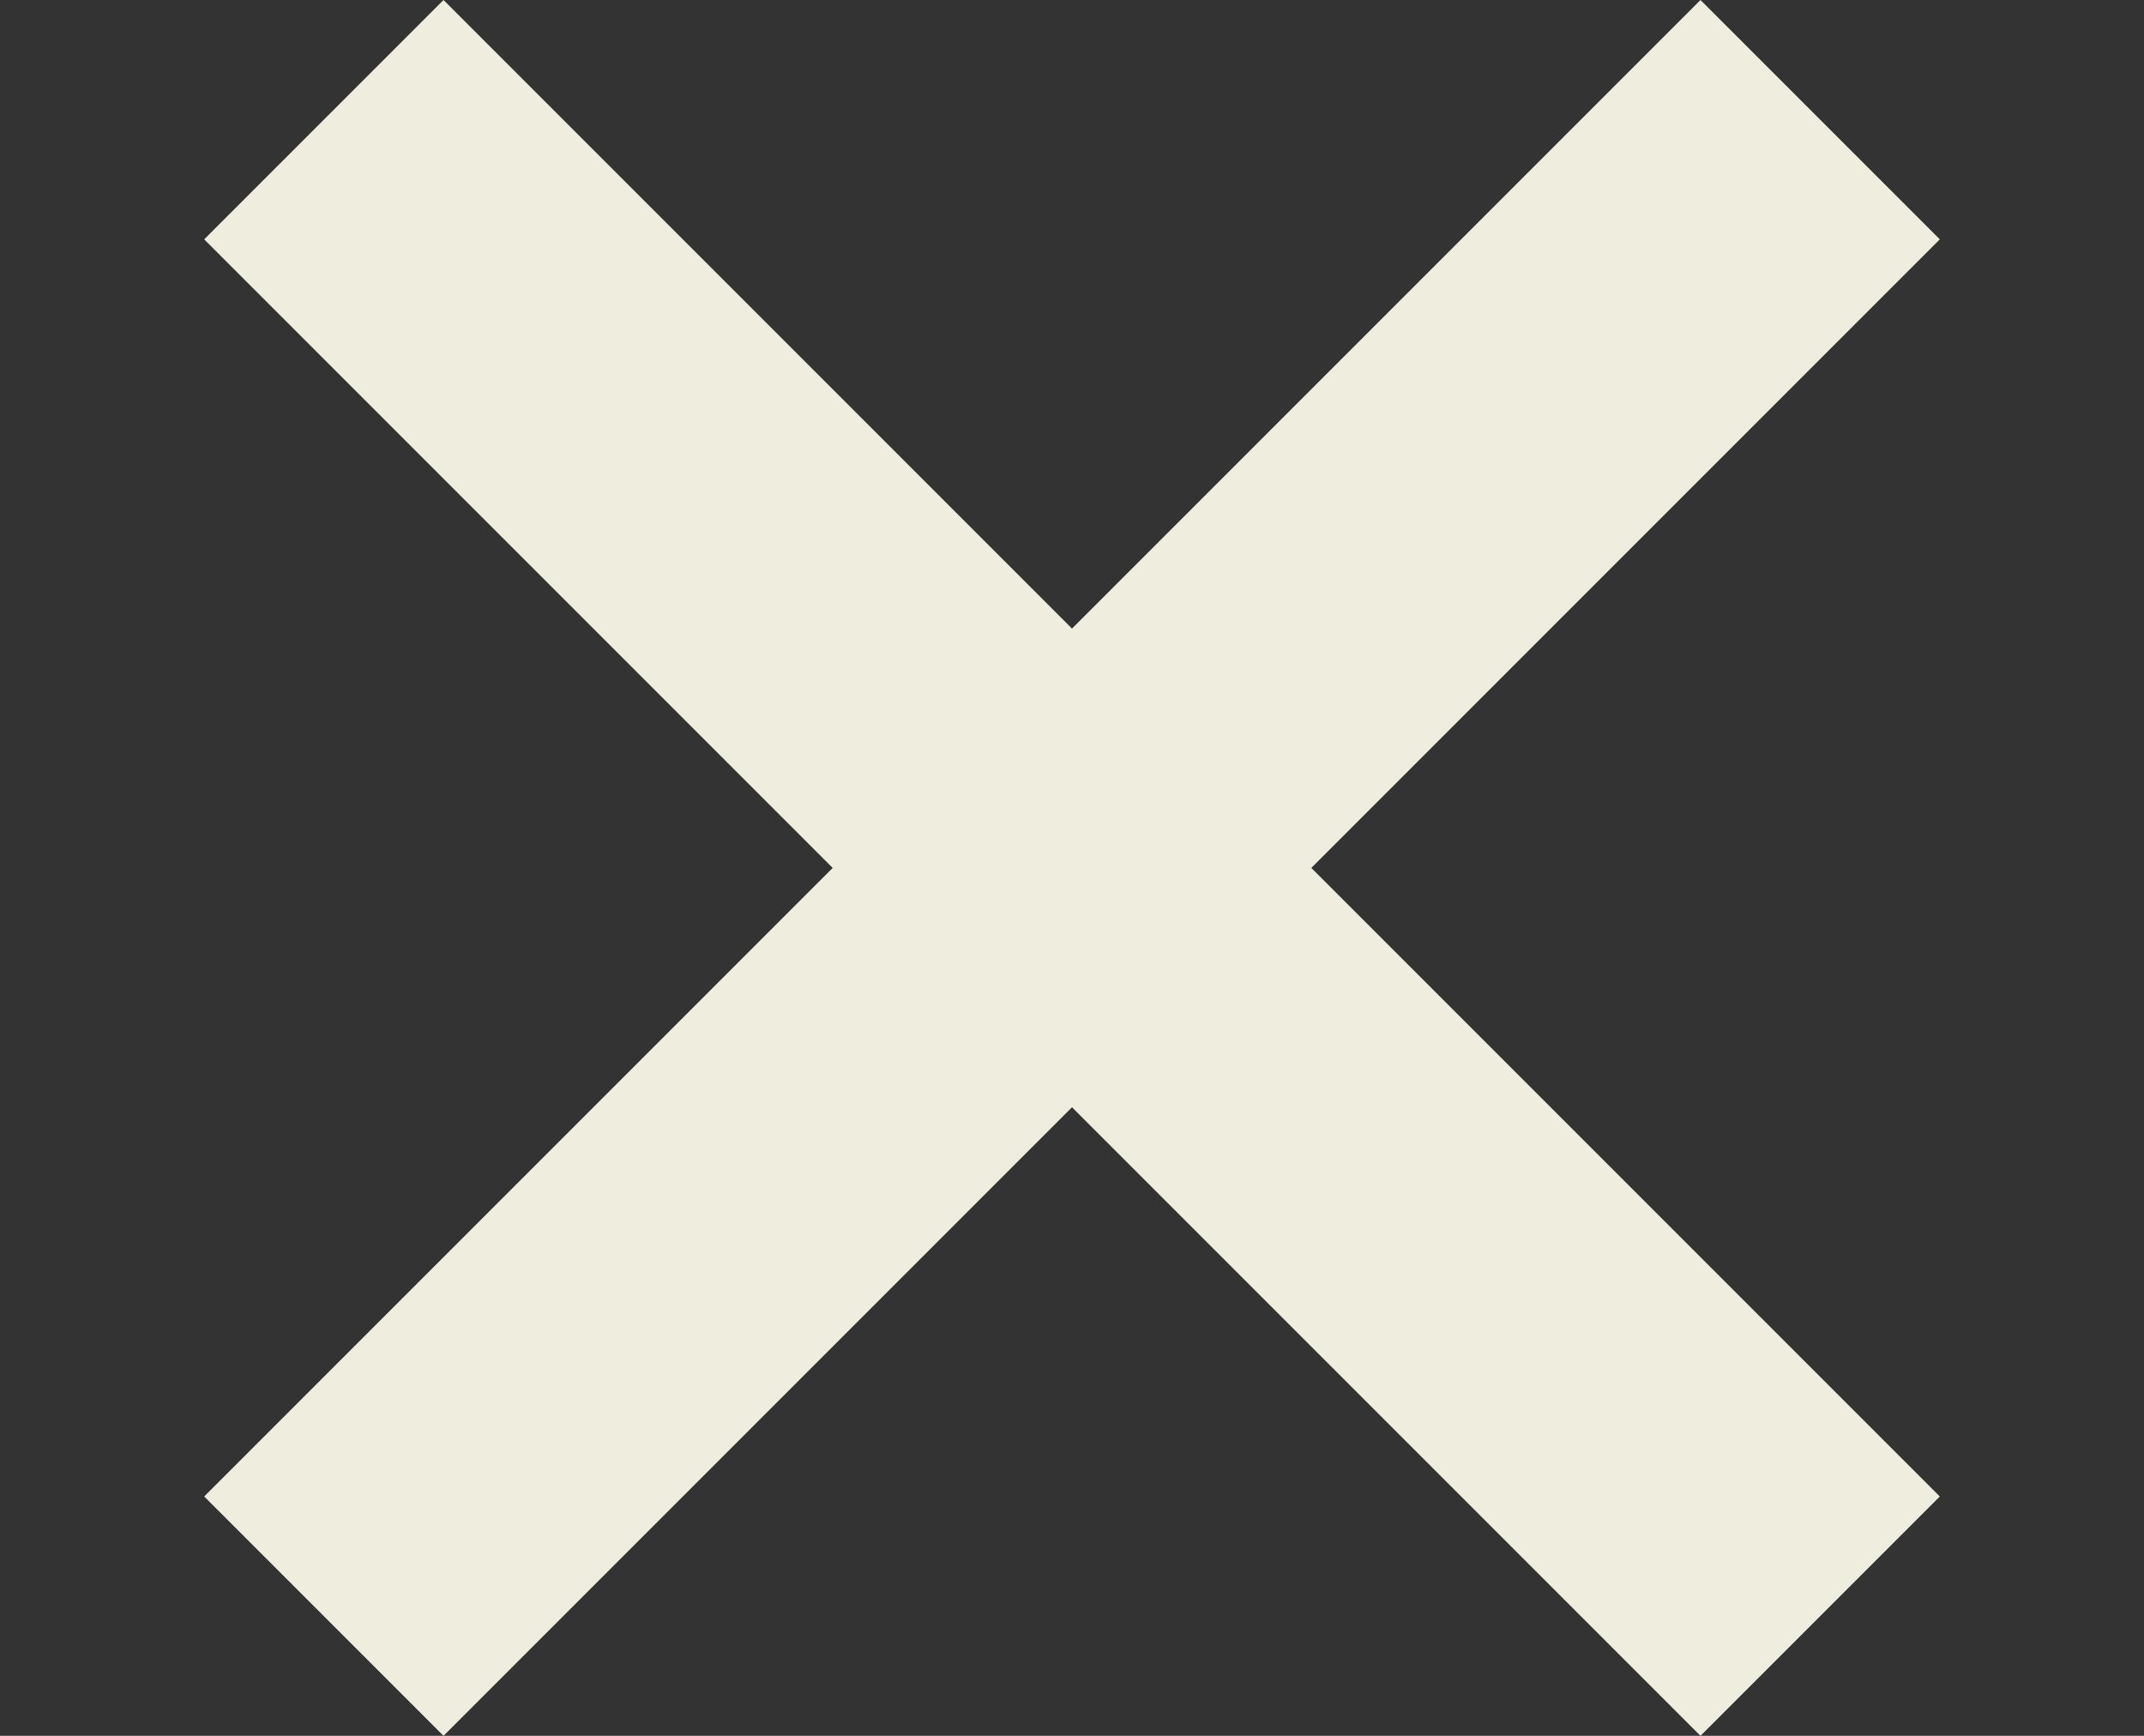 <svg width="21" height="17" viewBox="0 0 21 17" fill="none" xmlns="http://www.w3.org/2000/svg">
<rect x="0" y="0" width="21" height="17" fill="#333333" stroke="none"/>
<path fill-rule="evenodd" clip-rule="evenodd" d="M4.344 0L2 2.344L8.156 8.5L2 14.656L4.344 17L10.5 10.844L16.656 17L19 14.656L12.844 8.5L19 2.344L16.656 0L10.5 6.156L4.344 0Z" fill="#EEEDDE"/>
</svg>
